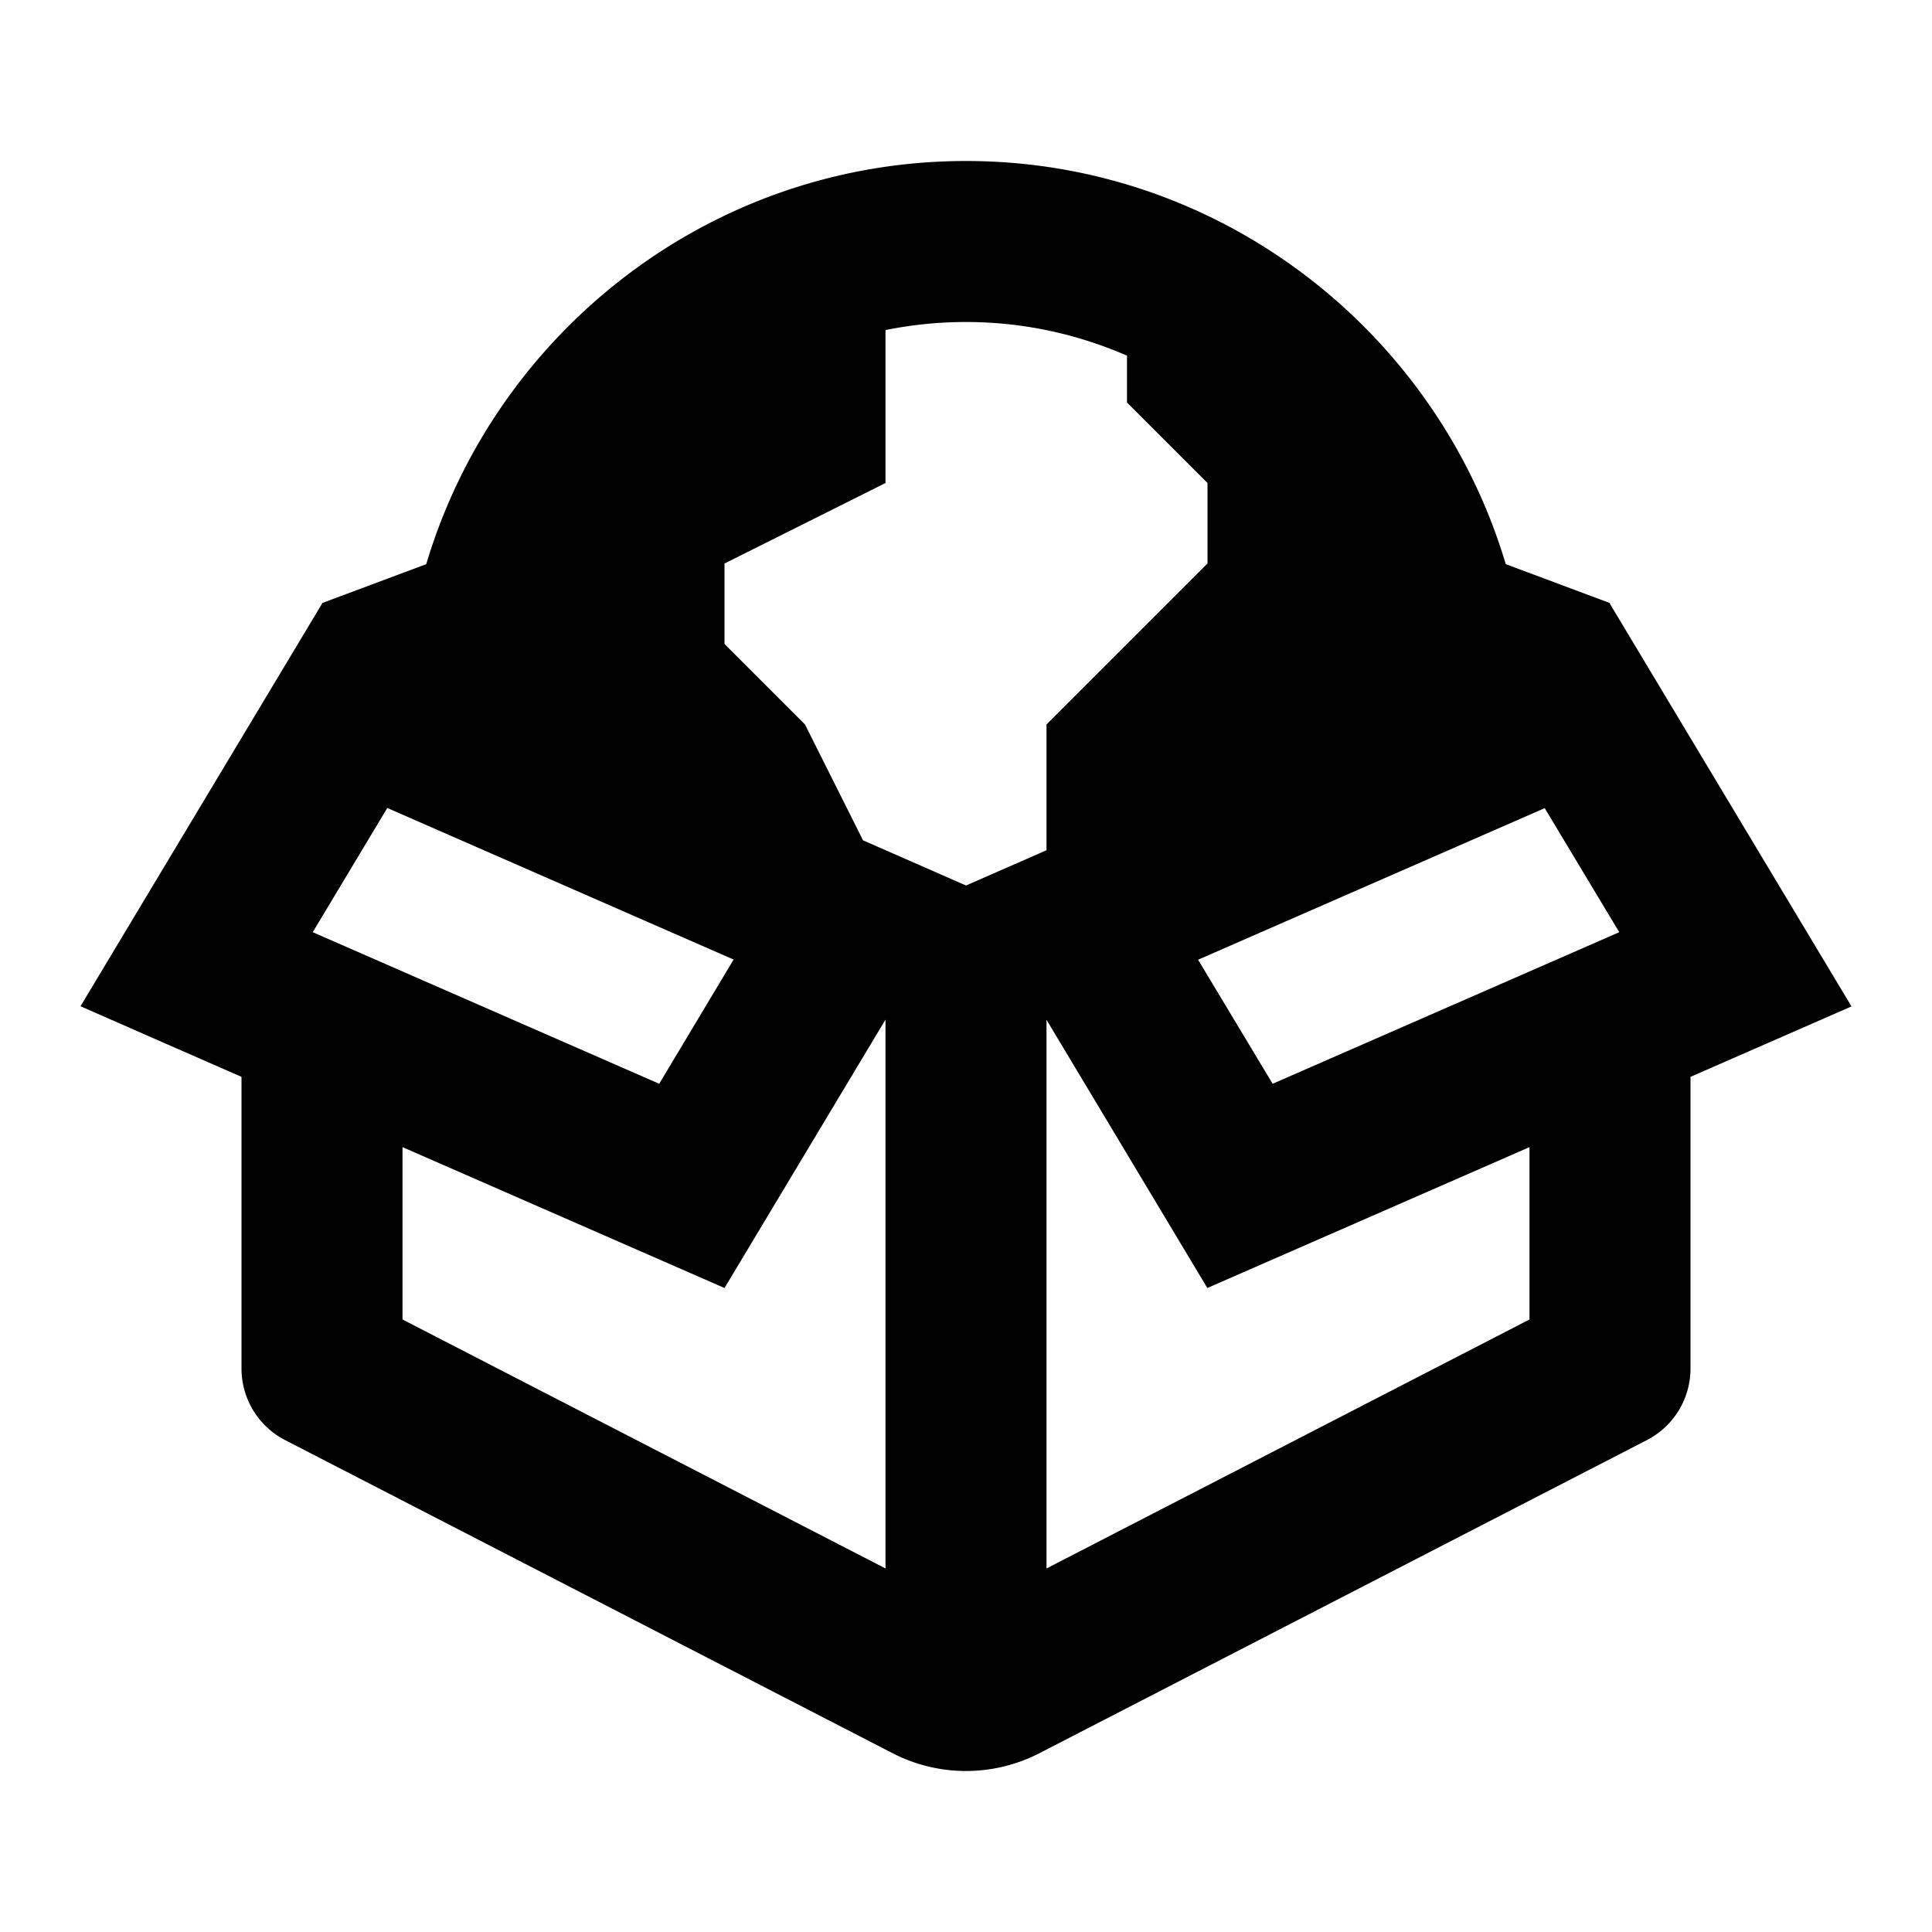 <svg fill="#000000" viewBox="0 0 24 24" xmlns="http://www.w3.org/2000/svg"><path fill="#000000" d="M 12 2 C 8.838 2 6.157 4.119 5.295 7.008 L 4 7.492 L 4 7.5 L 1 12.5 L 2.041 12.957 L 3 13.377 L 3 17 A 1 1 0 0 0 3.541 17.889 L 11.096 21.783 A 1 1 0 0 0 11.104 21.787 C 11.386 21.929 11.694 22 12 22 C 12.306 22 12.614 21.929 12.896 21.787 A 1 1 0 0 0 12.904 21.783 L 20.459 17.889 A 1 1 0 0 0 21 17 L 21 13.377 L 23 12.502 L 20 7.502 L 20 7.492 L 18.705 7.008 C 17.843 4.119 15.162 2 12 2 z M 12 4 C 12.713 4 13.388 4.152 14 4.418 L 14 5 L 15 6 L 15 7 L 13 9 L 13 10.562 L 12 11 L 10.721 10.439 L 10 9 L 9 8 L 9 7 L 11 6 L 11 4.1 C 11.323 4.035 11.657 4 12 4 z M 4.811 10.037 L 9.113 11.92 L 8.189 13.463 L 3.885 11.58 L 4.811 10.037 z M 19.189 10.039 L 20.115 11.58 L 15.809 13.463 L 14.883 11.922 L 19.189 10.039 z M 11 12.666 L 11 19.484 L 5 16.391 L 5 14.25 L 9 16 L 11 12.666 z M 13 12.668 L 14.998 16 L 19 14.25 L 19 16.391 L 13 19.484 L 13 12.668 z"></path></svg>
